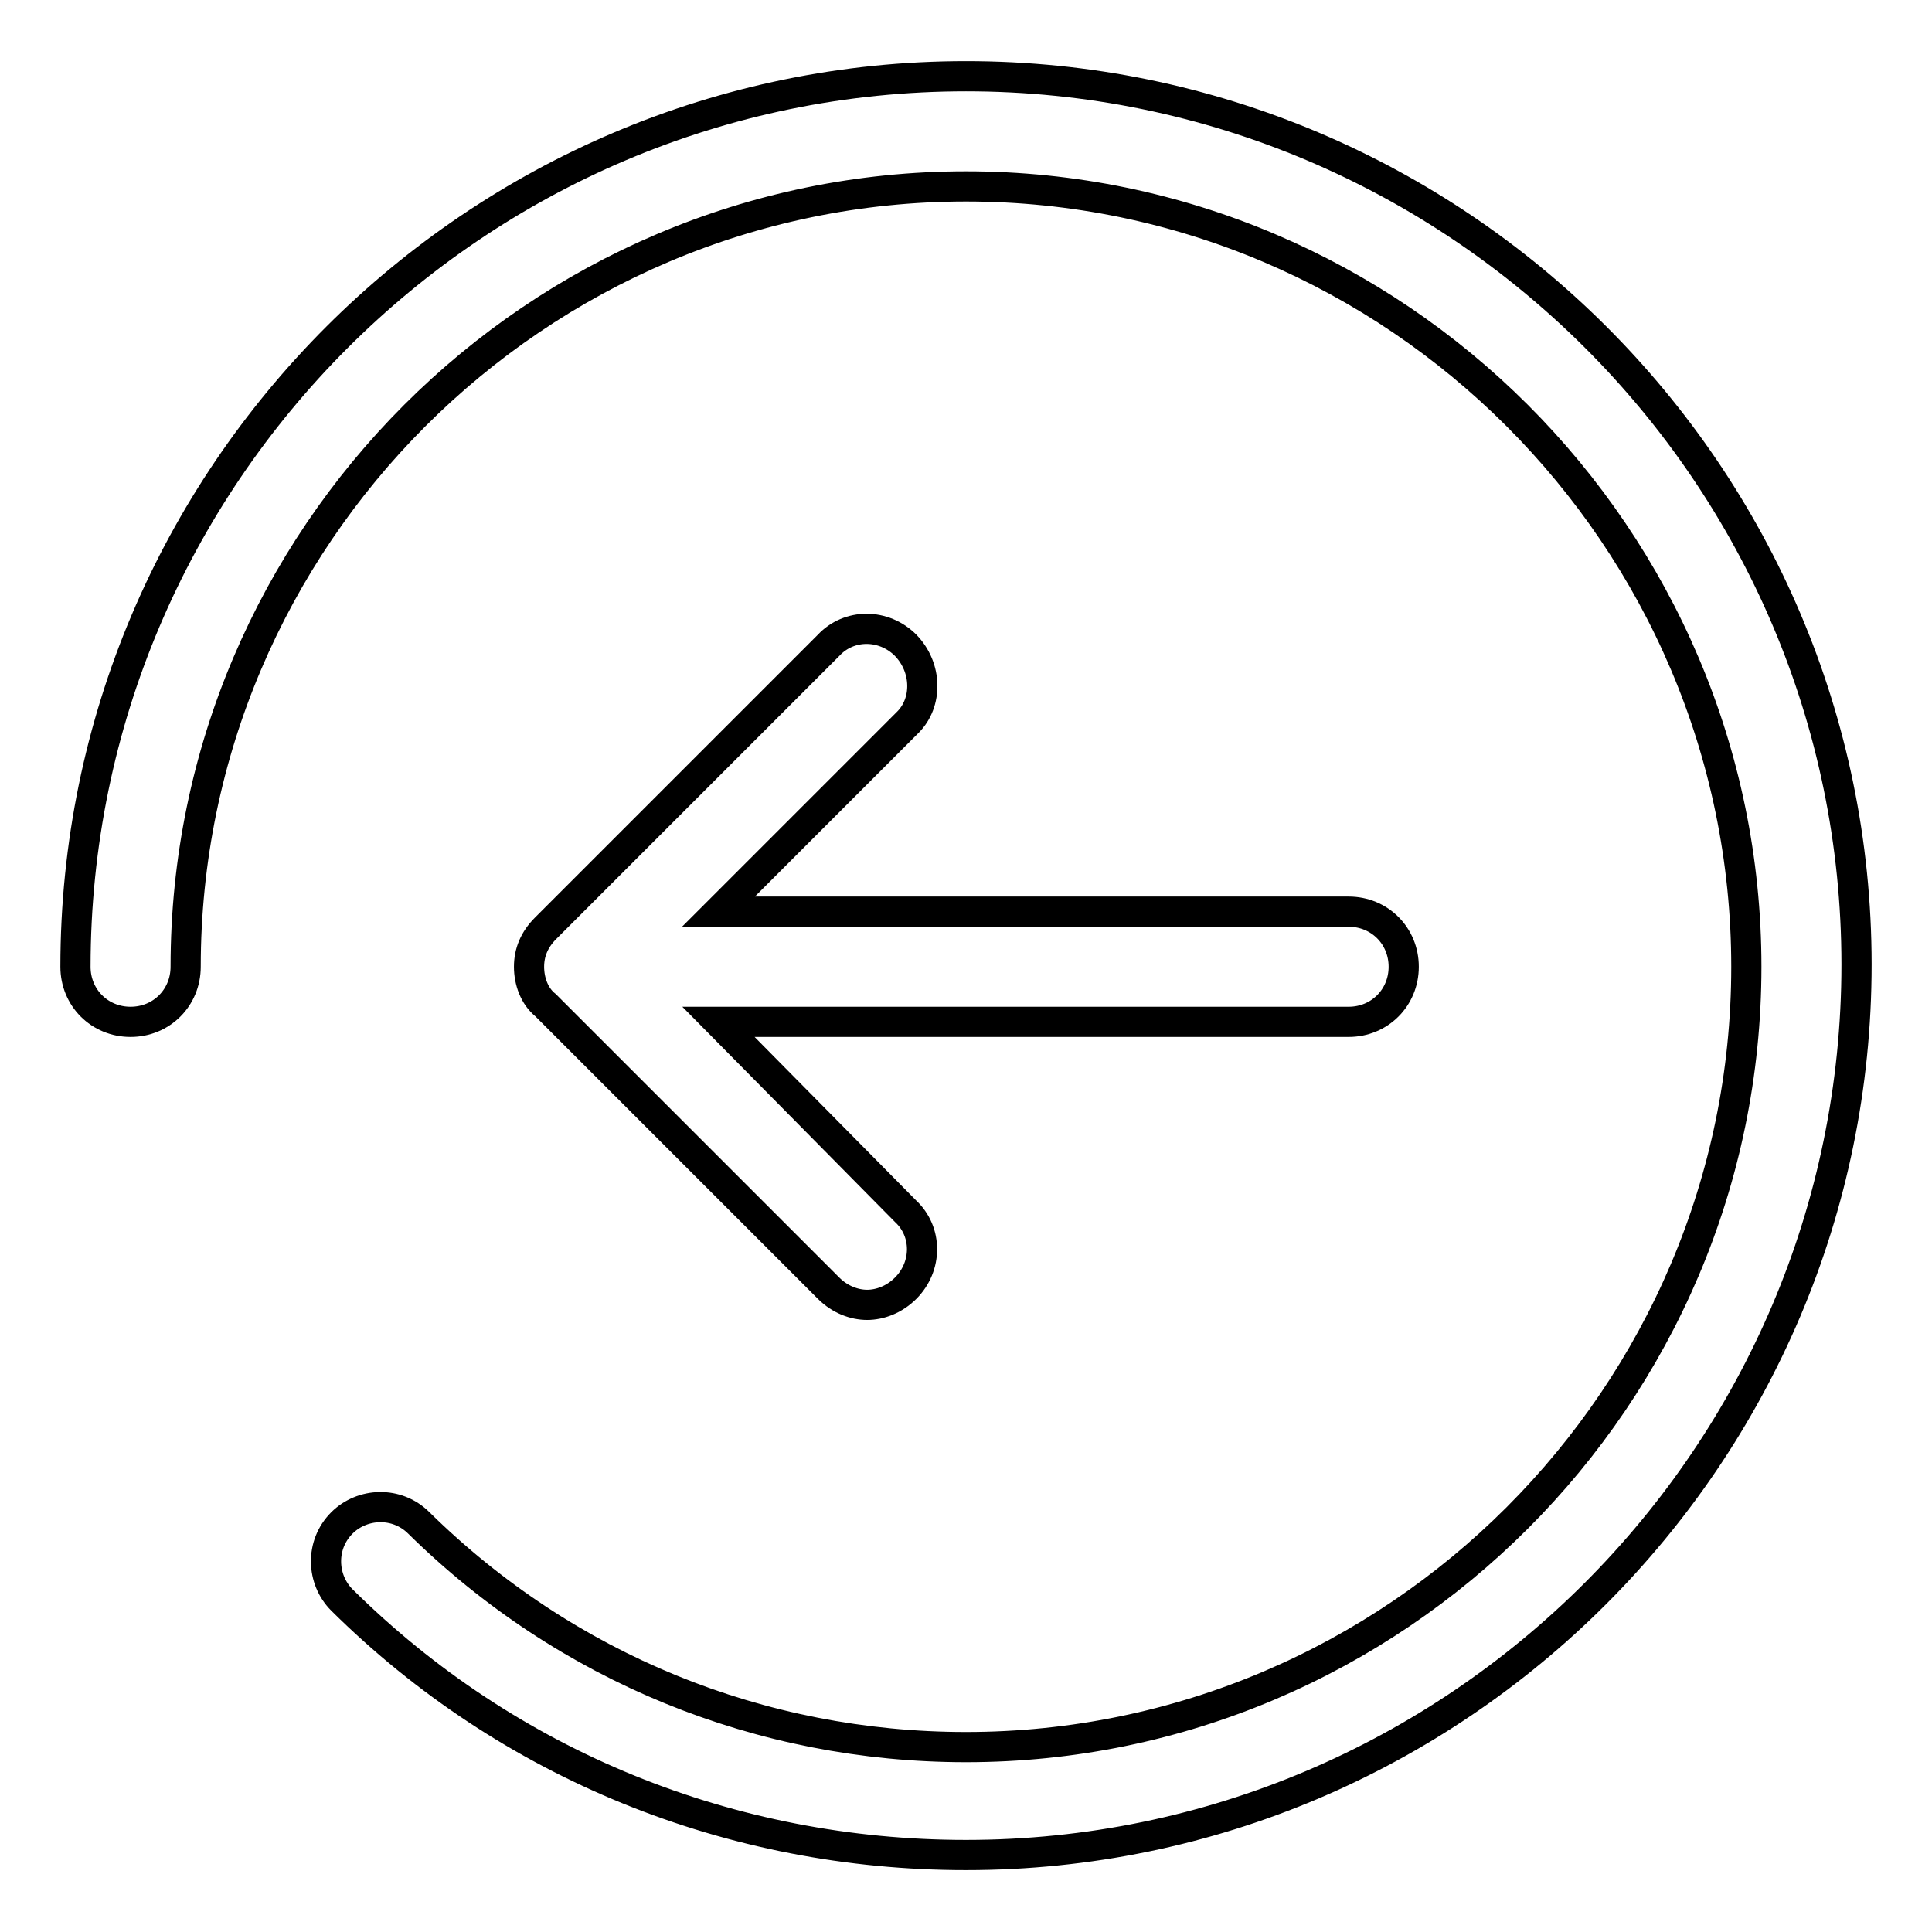 <?xml version="1.0" encoding="utf-8"?>
<!-- Svg Vector Icons : http://www.onlinewebfonts.com/icon -->
<!DOCTYPE svg PUBLIC "-//W3C//DTD SVG 1.1//EN" "http://www.w3.org/Graphics/SVG/1.1/DTD/svg11.dtd">
<svg version="1.1" xmlns="http://www.w3.org/2000/svg" xmlns:xlink="http://www.w3.org/1999/xlink" x="0px" y="0px" viewBox="0 0 256 256" enable-background="new 0 0 256 256" xml:space="preserve">
<g> <path stroke-width="4" fill-opacity="0" stroke="#000000"  d="M128,10.1c-65,0-118,53-118,118c0,4.1,3.2,7.3,7.3,7.3c4.1,0,7.3-3.2,7.3-7.3C24.6,71.2,71.1,24.7,128,24.7 c56.9,0,103.4,46.5,103.4,103.4S184.9,231.5,128,231.5c-27.2,0-53-10.5-72.5-29.7c-2.9-2.9-7.5-2.7-10.2,0c-2.9,2.9-2.7,7.5,0,10.2 c22.1,21.9,51.6,33.8,82.7,33.8c65,0,118-53,118-118C246,62.9,193,10.1,128,10.1z M120,85.5c-2.9-2.9-7.5-2.9-10.2,0L72.3,123 c-1.5,1.5-2.2,3.2-2.2,5.1s0.7,3.9,2.2,5.1l37.5,37.5c1.5,1.5,3.4,2.2,5.1,2.2s3.6-0.7,5.1-2.2c2.9-2.9,2.9-7.5,0-10.2l-24.8-25.1 h83.5c4.1,0,7.3-3.2,7.3-7.3c0-4.1-3.2-7.3-7.3-7.3H95.2l25.1-25.1C122.9,93.1,122.9,88.5,120,85.5z"/></g>
</svg>